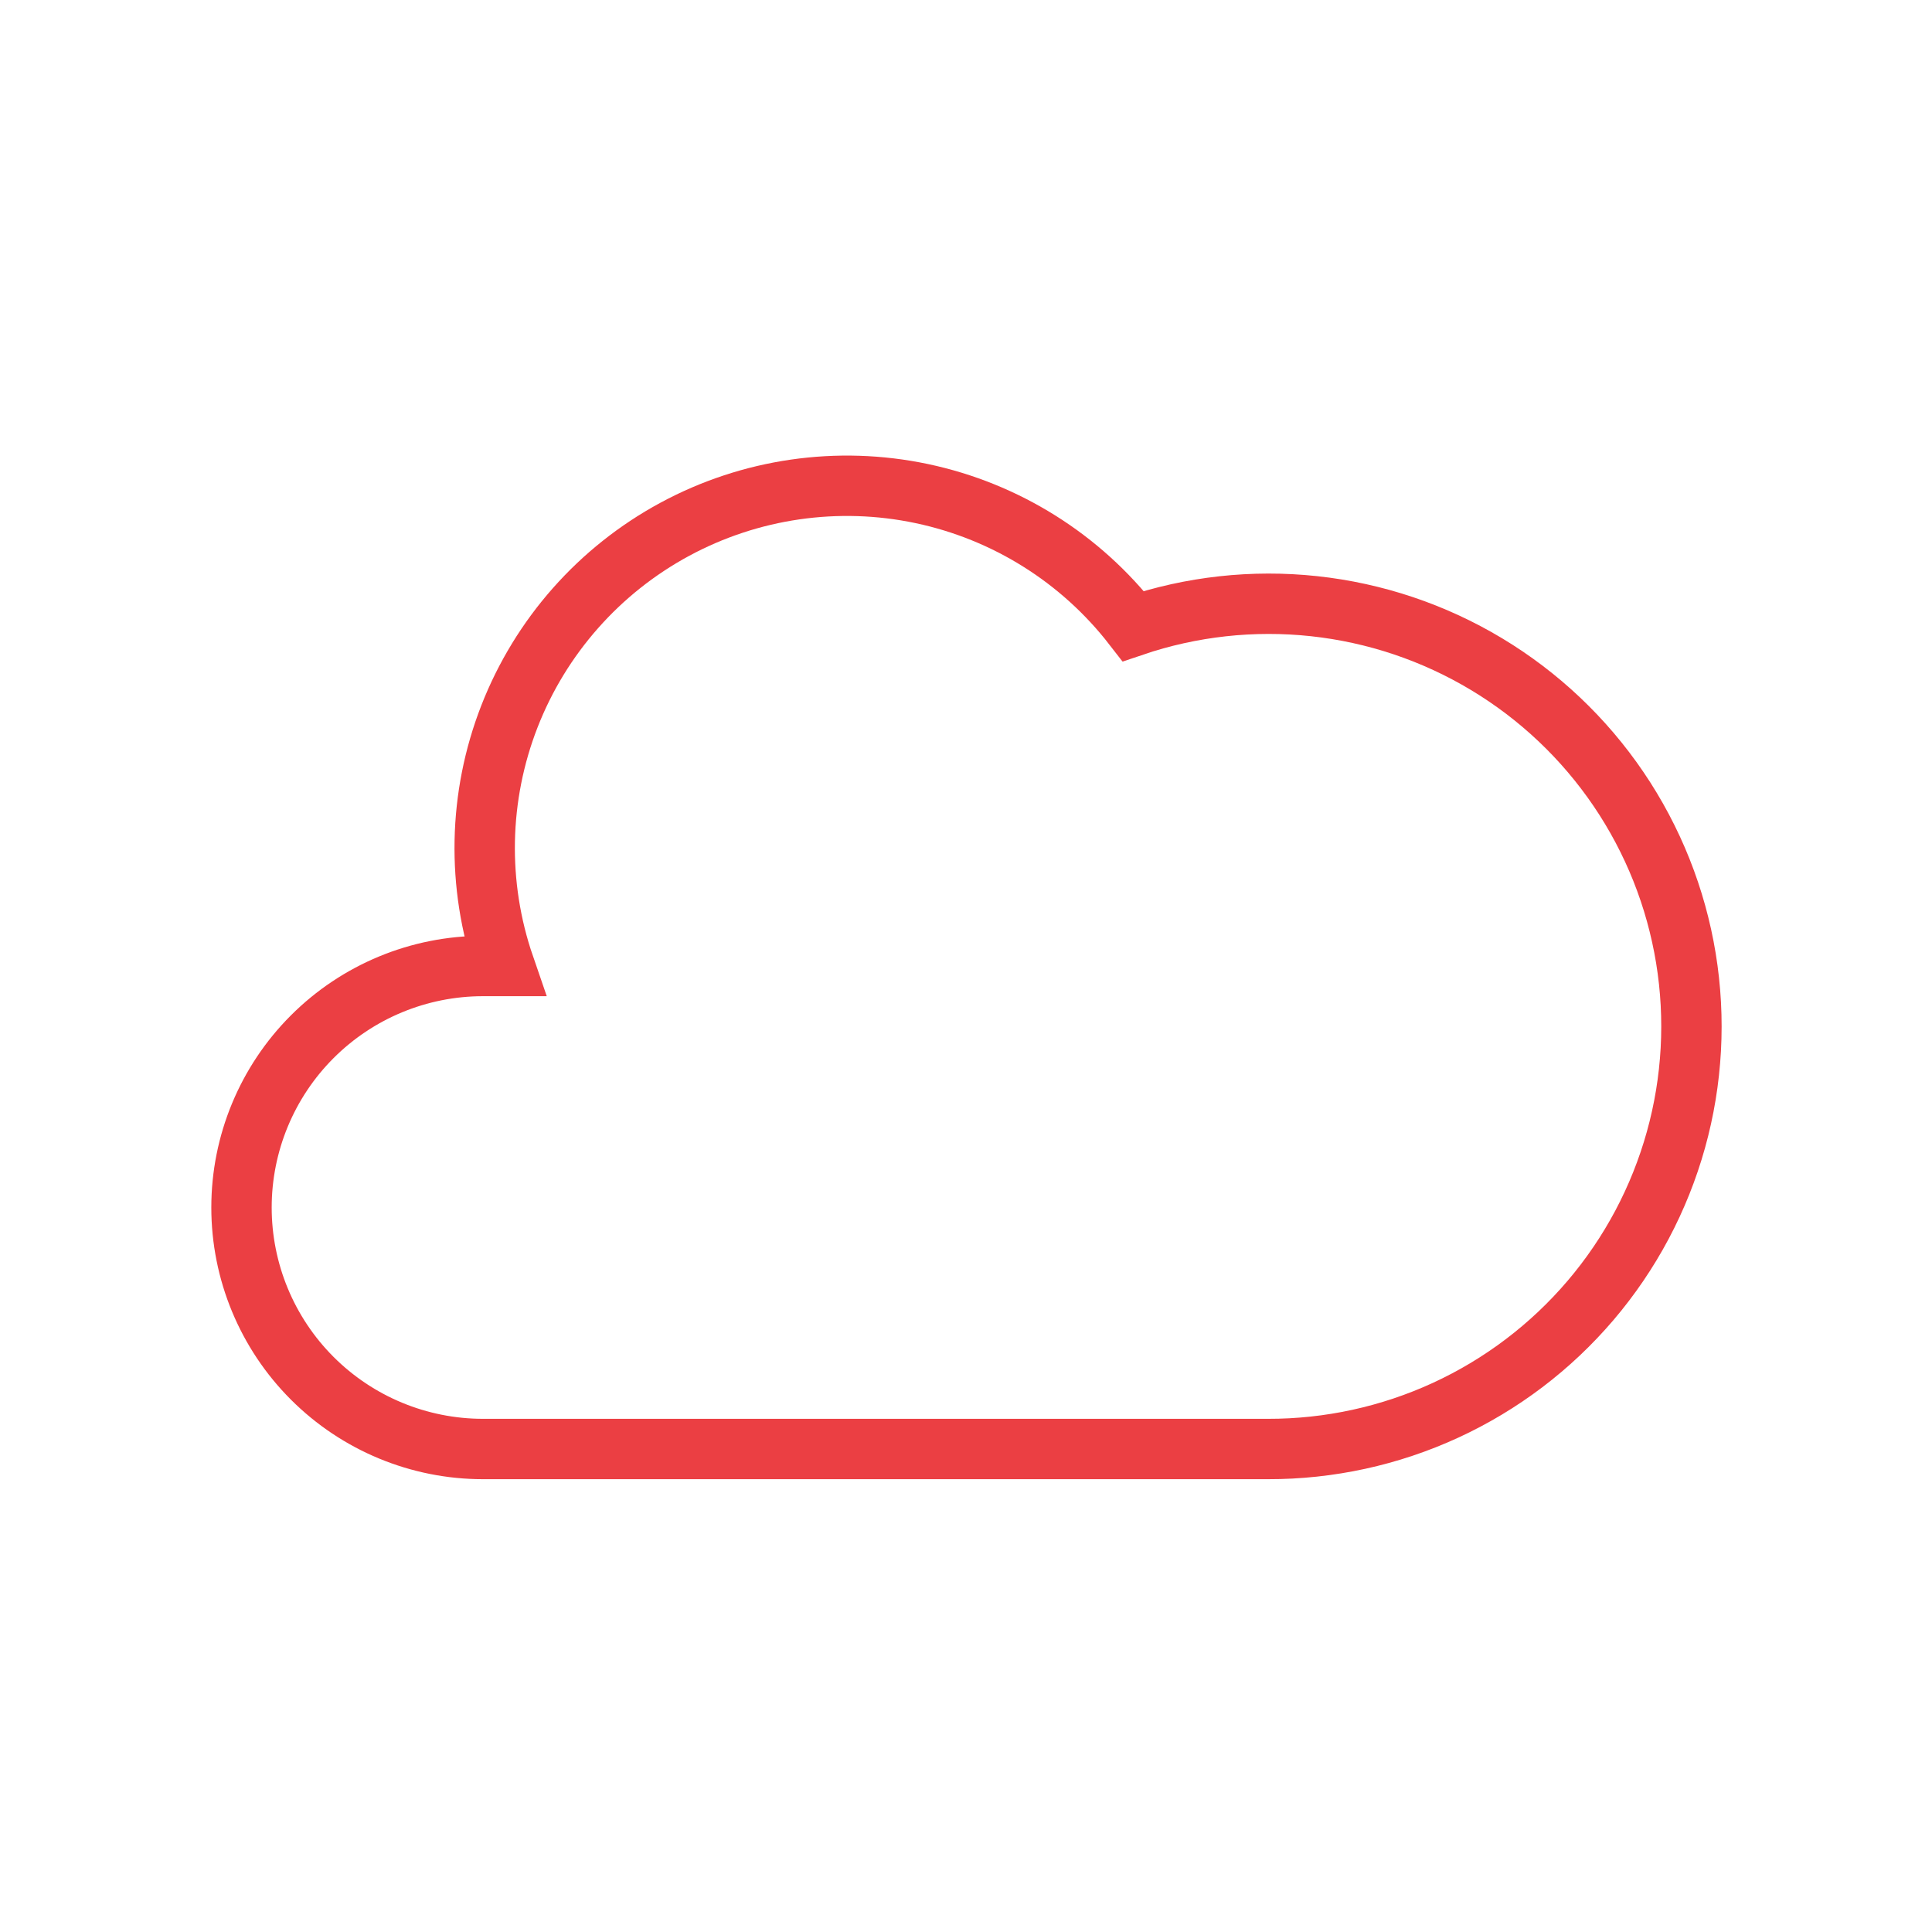 <?xml version="1.0" encoding="UTF-8"?> <svg xmlns="http://www.w3.org/2000/svg" width="400" height="400" viewBox="0 0 400 400" fill="none"><path d="M262.5 300.001C275.202 300.029 287.759 297.291 299.296 291.978C310.834 286.665 321.076 278.903 329.312 269.232C337.548 259.562 343.579 248.214 346.987 235.977C350.395 223.74 351.098 210.909 349.047 198.373C346.996 185.837 342.241 173.898 335.111 163.386C327.981 152.873 318.647 144.039 307.759 137.497C296.871 130.955 284.689 126.863 272.059 125.503C259.43 124.144 246.656 125.551 234.625 129.626C223.738 115.581 208.217 105.858 190.829 102.189C173.442 98.521 155.316 101.147 139.683 109.597C124.051 118.048 111.926 131.774 105.471 148.331C99.016 164.888 98.65 183.199 104.437 200.001H100C86.739 200.001 74.022 205.268 64.645 214.645C55.268 224.022 50 236.74 50 250.001C50 263.261 55.268 275.979 64.645 285.356C74.022 294.733 86.739 300.001 100 300.001H262.5Z" stroke="#EB3F43" stroke-width="12.5"></path></svg> 